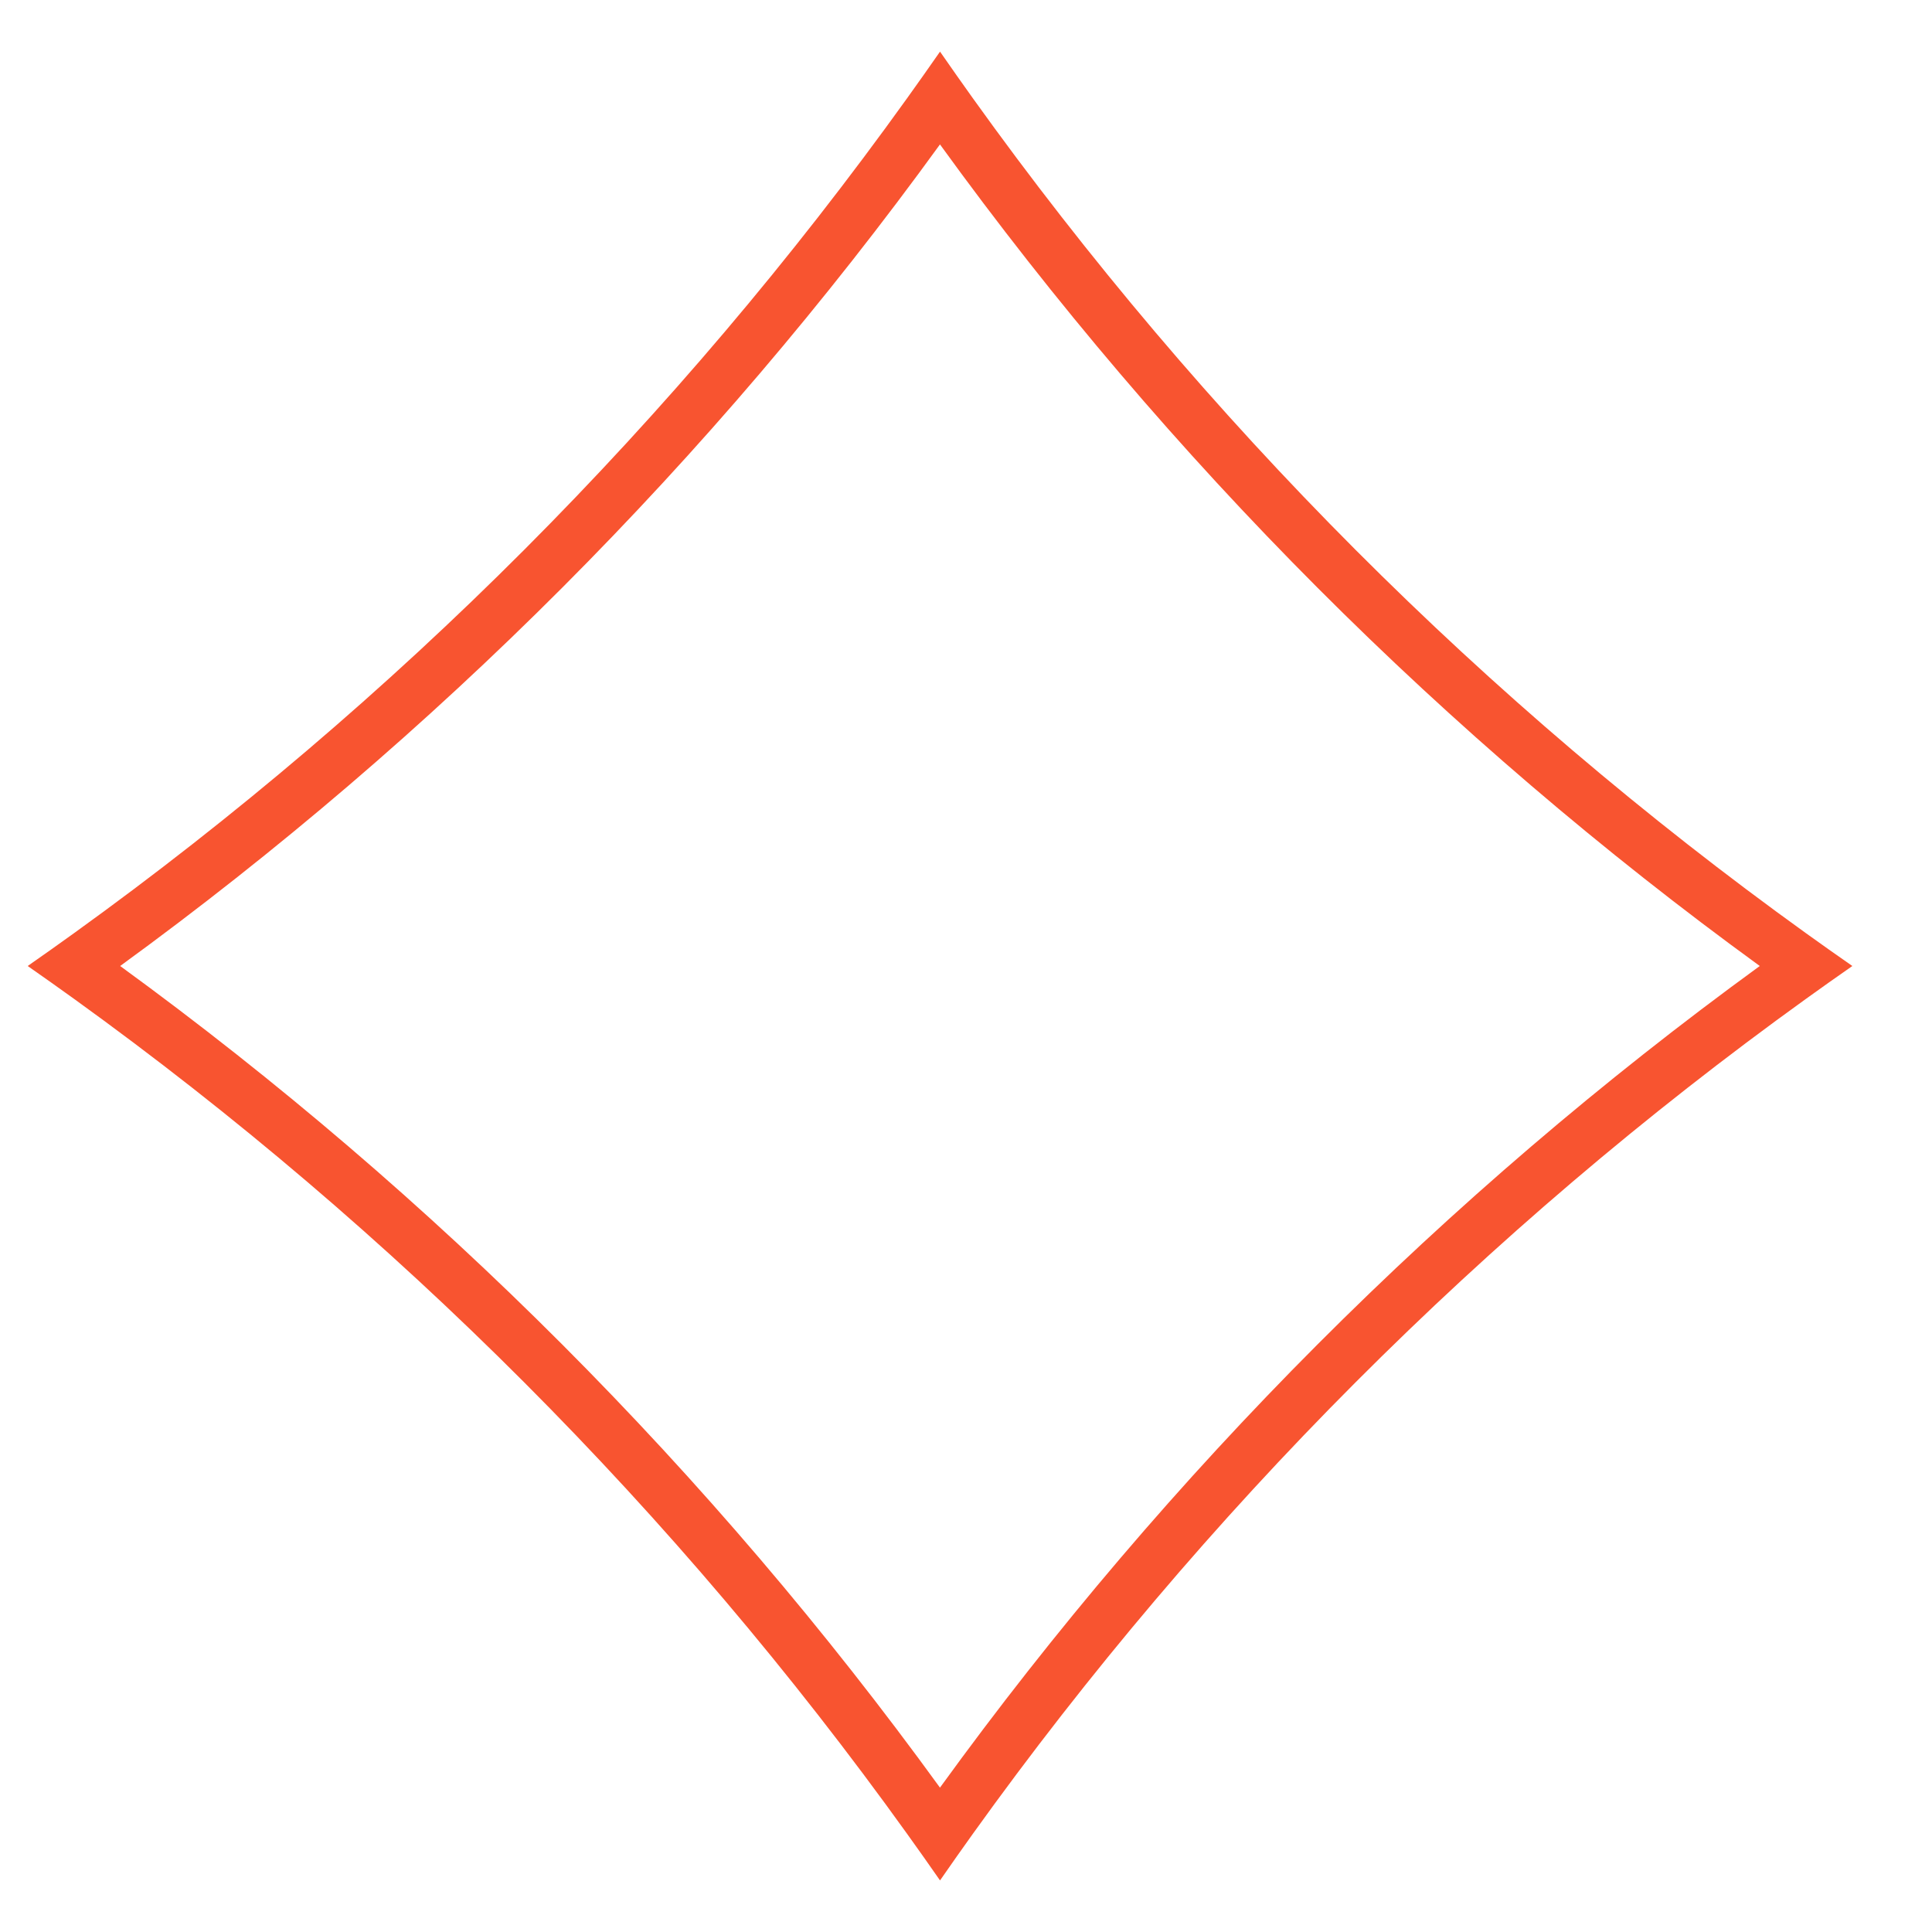 <svg width="36" height="36" viewBox="0 0 36 36" fill="none" xmlns="http://www.w3.org/2000/svg">
<g clip-path="url(#clip0_5_2081)">
<path fill-rule="evenodd" clip-rule="evenodd" d="M17.516 0.962C17.313 1.253 17.109 1.543 16.902 1.831C12.603 7.824 7.362 13.078 1.382 17.386C1.095 17.593 0.806 17.798 0.516 18C0.806 18.203 1.095 18.407 1.382 18.614C7.36 22.925 12.602 28.178 16.902 34.17C17.109 34.458 17.313 34.747 17.516 35.039C17.718 34.747 17.922 34.458 18.128 34.17C22.426 28.175 27.668 22.921 33.649 18.614C33.936 18.407 34.225 18.203 34.516 18C34.225 17.798 33.936 17.593 33.649 17.387C27.666 13.081 22.424 7.827 18.128 1.831C17.922 1.543 17.718 1.253 17.516 0.962ZM17.515 2.691C13.257 8.566 8.101 13.733 2.239 18C8.1 22.27 13.255 27.436 17.515 33.31C21.772 27.433 26.927 22.267 32.791 18C26.926 13.736 21.77 8.569 17.515 2.691Z" fill="#F85430"/>
</g>
<defs>
<clipPath id="clip0_5_2081">
<rect width="35" height="36" fill="white" transform="translate(0.016)"/>
</clipPath>
</defs>
</svg>
